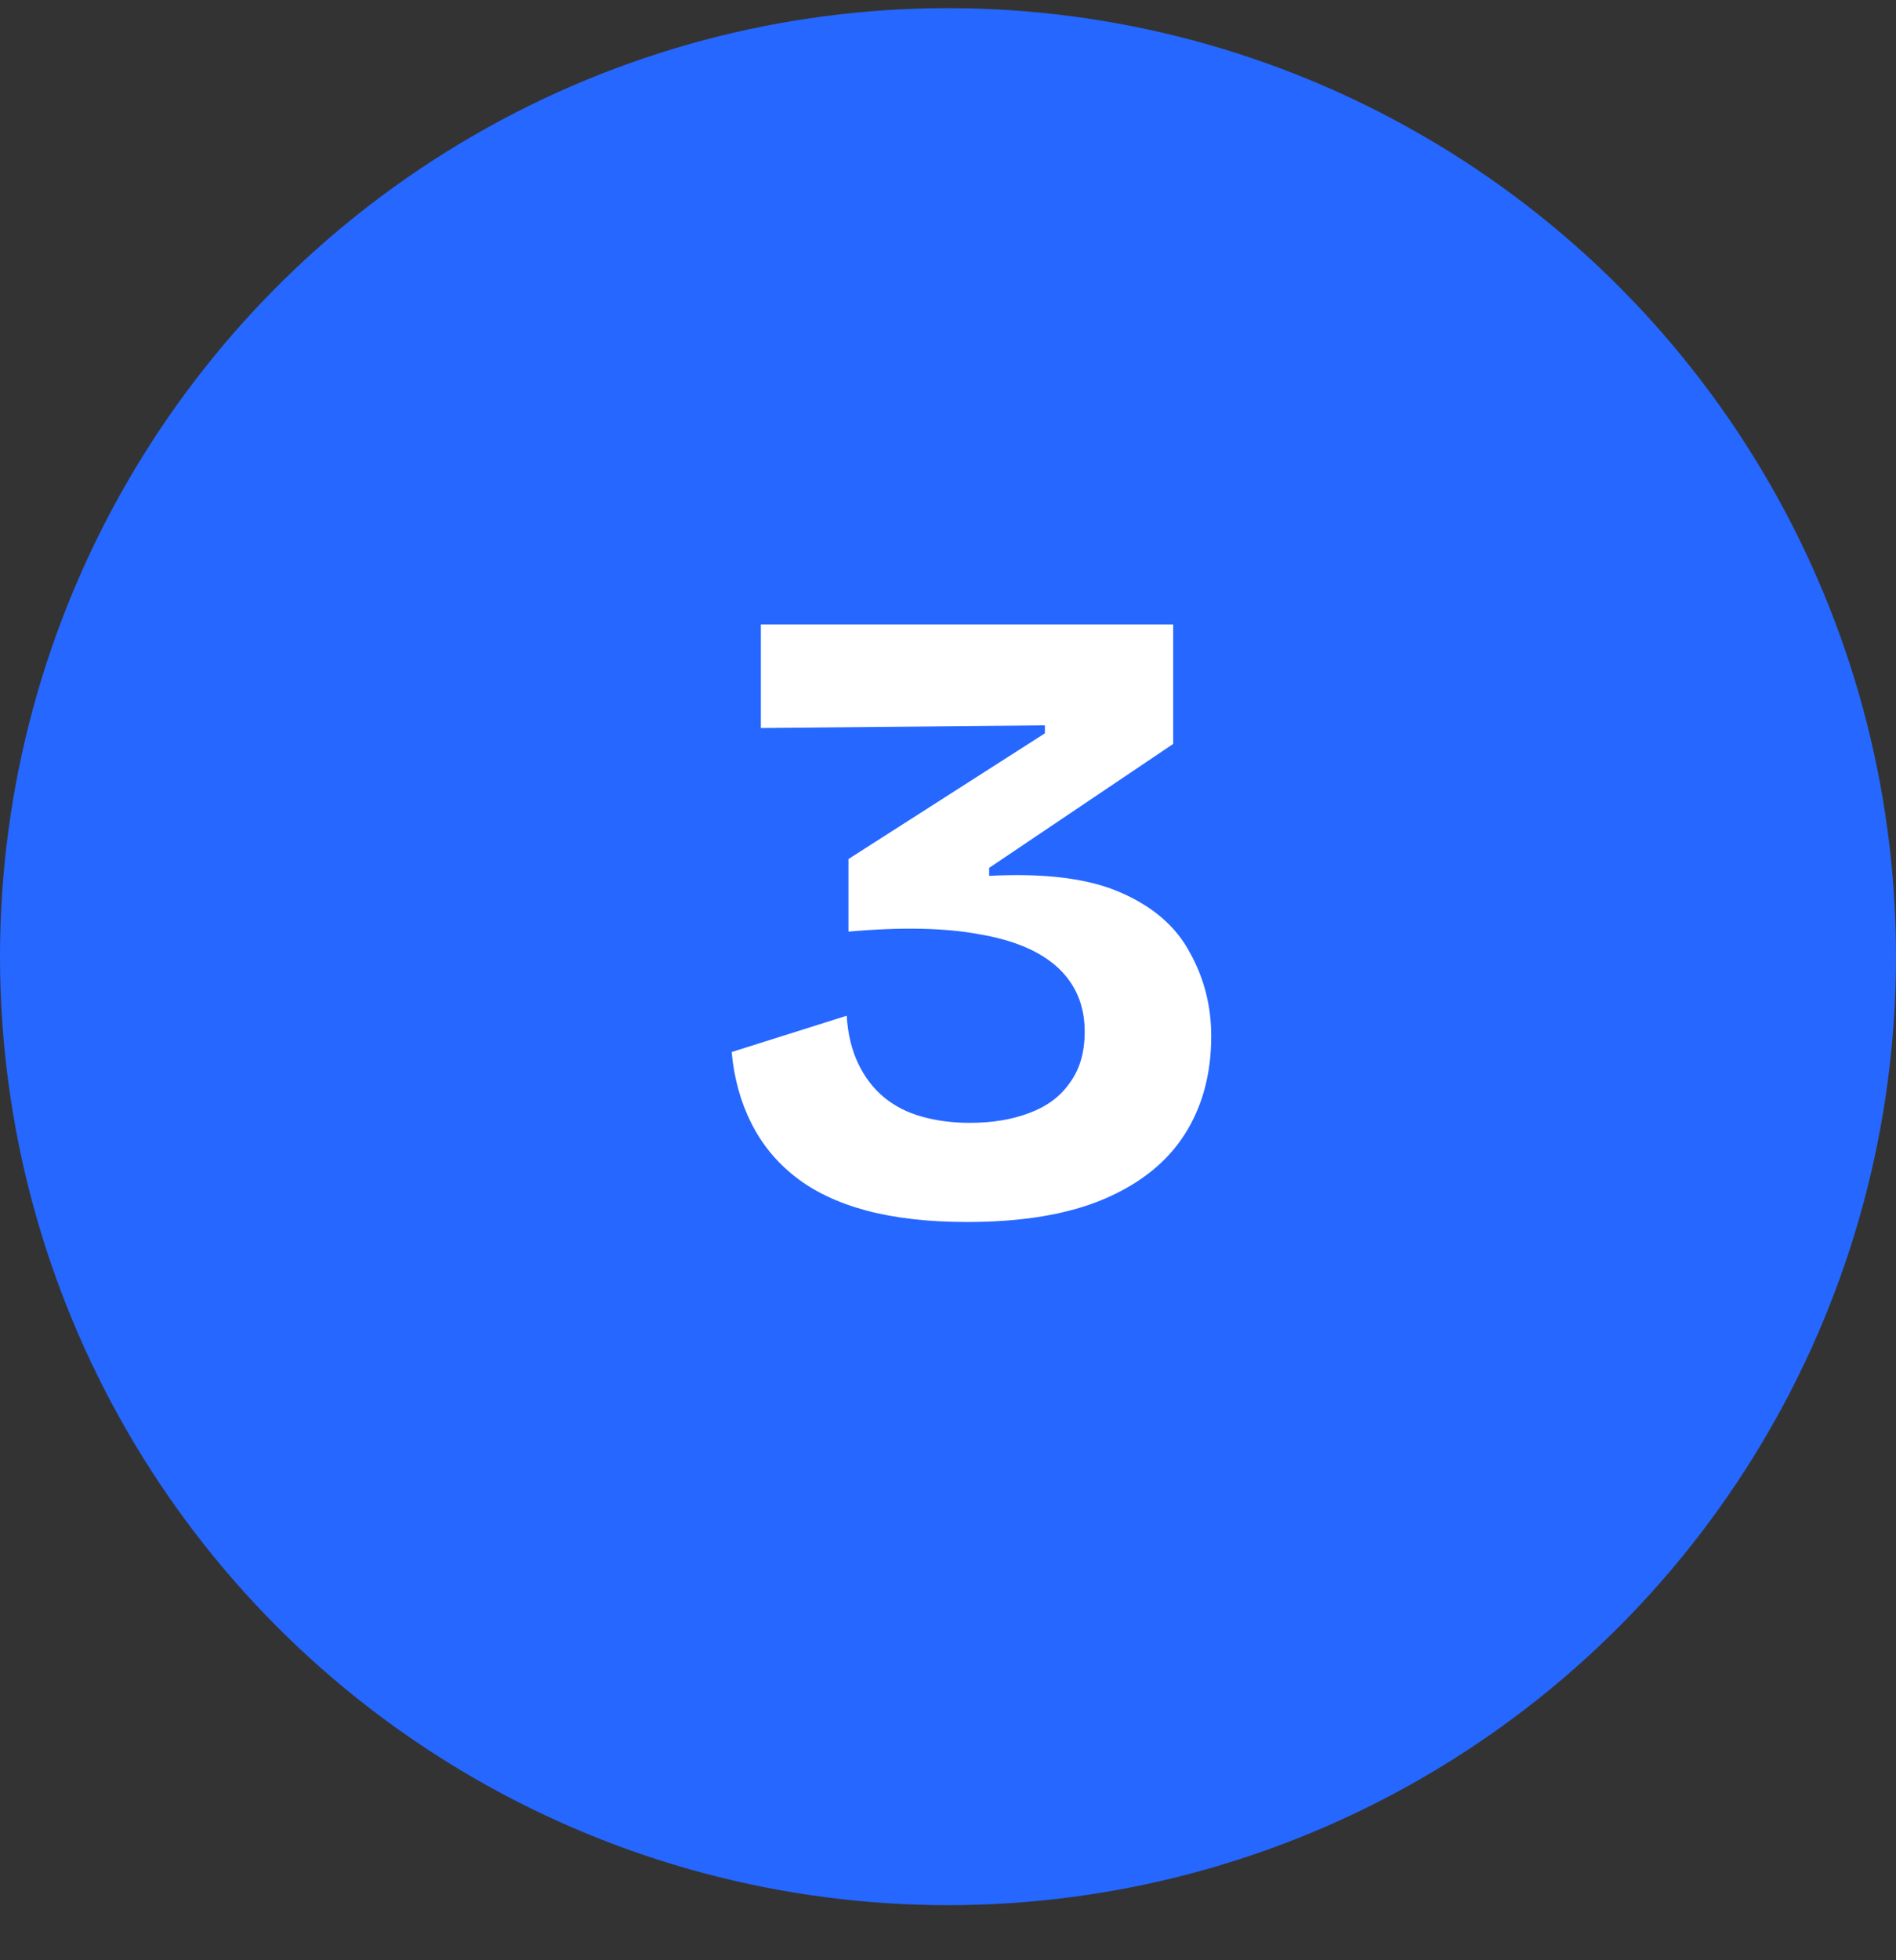 <svg width="30" height="31" viewBox="0 0 30 31" fill="none" xmlns="http://www.w3.org/2000/svg">
<rect x="0" y="0" width="30" height="31" fill="#333333" stroke="none"/>
<circle cx="15" cy="15.129" r="15" fill="#2667FF"/>
<path d="M15.301 19.325C14.694 19.325 14.162 19.265 13.705 19.143C13.257 19.022 12.883 18.845 12.585 18.611C12.286 18.378 12.053 18.093 11.885 17.757C11.717 17.421 11.614 17.048 11.577 16.637L13.397 16.063C13.415 16.352 13.476 16.605 13.579 16.819C13.681 17.034 13.817 17.211 13.985 17.351C14.153 17.491 14.354 17.594 14.587 17.659C14.82 17.724 15.072 17.757 15.343 17.757C15.697 17.757 16.01 17.706 16.281 17.603C16.561 17.5 16.776 17.342 16.925 17.127C17.084 16.913 17.163 16.642 17.163 16.315C17.163 15.905 17.023 15.569 16.743 15.307C16.463 15.046 16.047 14.868 15.497 14.775C14.946 14.672 14.255 14.659 13.425 14.733V13.585L16.533 11.597V11.471L12.039 11.513V9.875H18.563V11.765L15.651 13.725V13.851C16.538 13.805 17.233 13.893 17.737 14.117C18.25 14.341 18.614 14.659 18.829 15.069C19.053 15.47 19.165 15.909 19.165 16.385C19.165 16.983 19.025 17.5 18.745 17.939C18.465 18.378 18.04 18.718 17.471 18.961C16.901 19.204 16.178 19.325 15.301 19.325Z" fill="white"/>
</svg>
